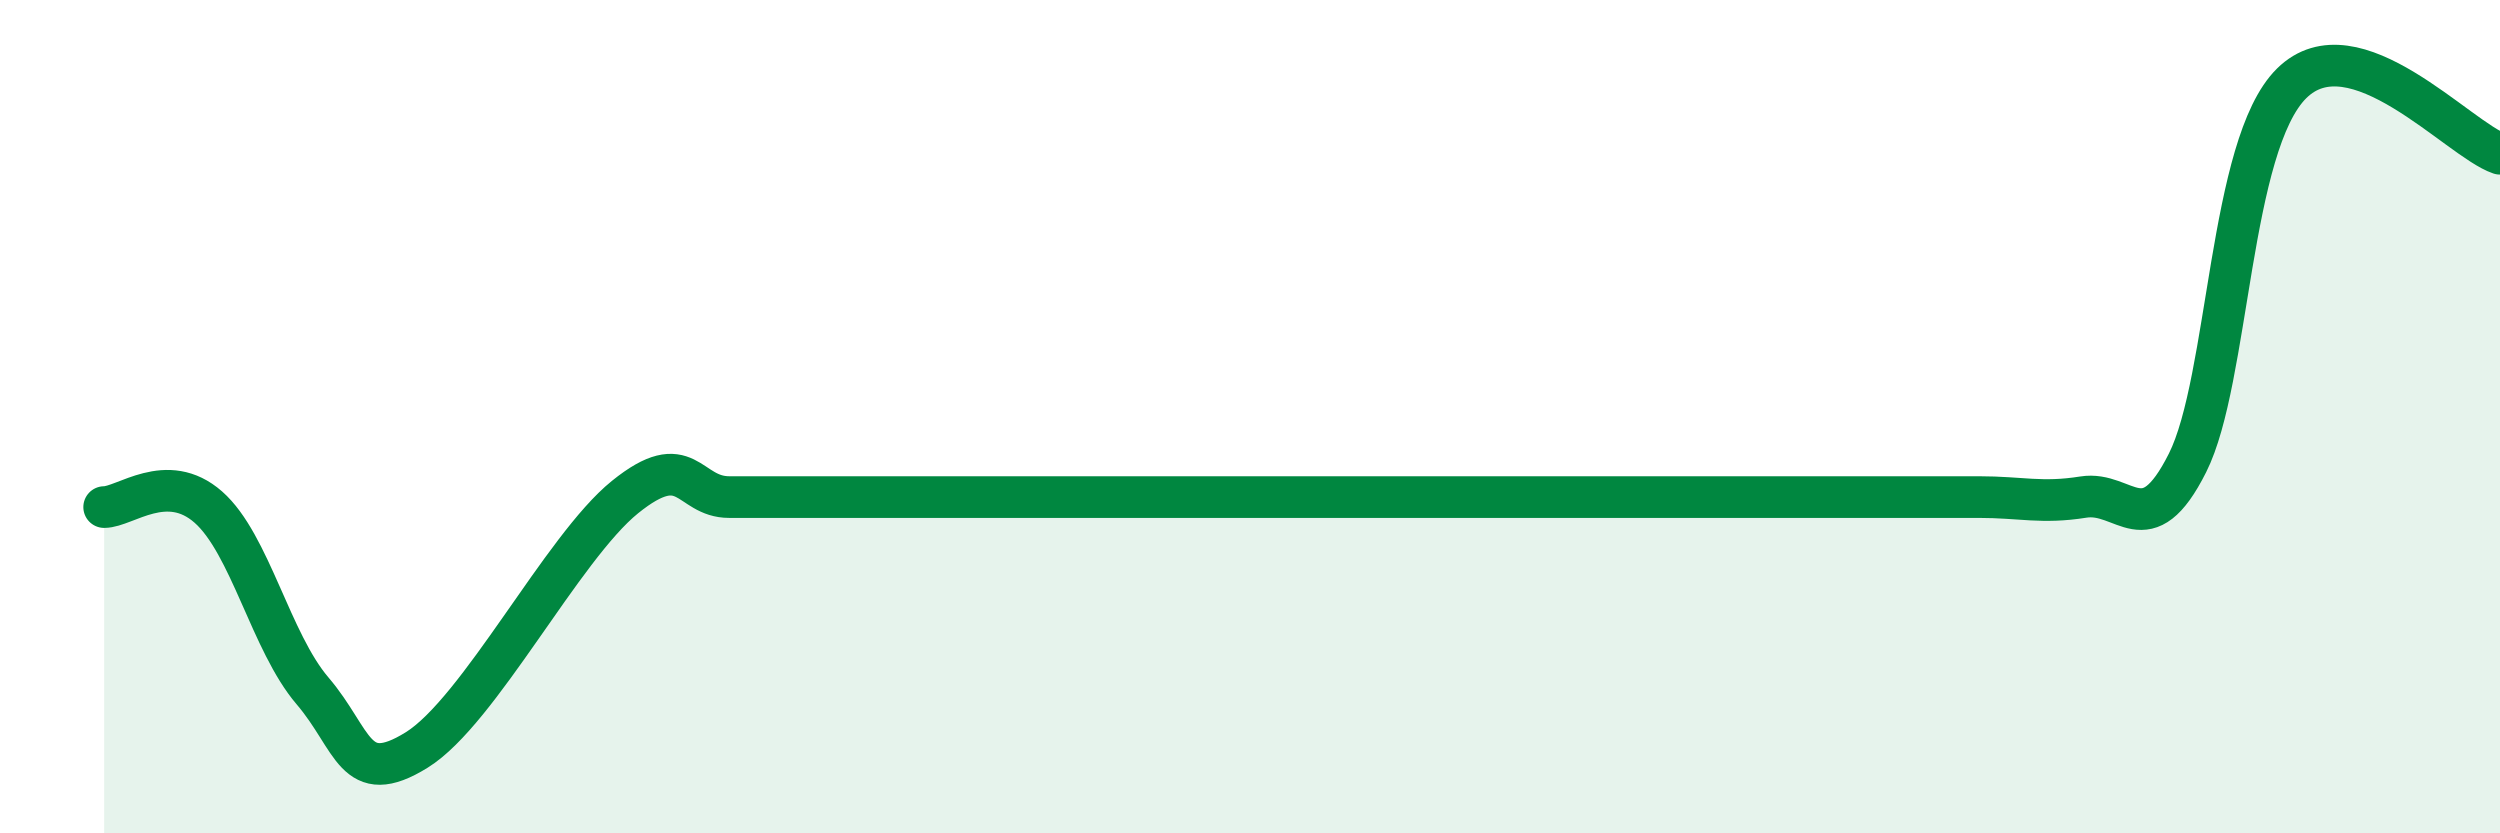 
    <svg width="60" height="20" viewBox="0 0 60 20" xmlns="http://www.w3.org/2000/svg">
      <path
        d="M 2.5,12.17 C 3,12.17 4,11.29 5,12.17 C 6,13.05 6.5,15.41 7.5,16.58 C 8.5,17.75 8.5,18.93 10,18 C 11.5,17.07 13.5,13.14 15,11.93 C 16.5,10.72 16.5,11.93 17.5,11.93 C 18.5,11.93 19,11.93 20,11.93 C 21,11.93 21.5,11.93 22.5,11.93 C 23.5,11.93 24,11.93 25,11.93 C 26,11.93 26.5,11.93 27.5,11.93 C 28.5,11.93 29,11.93 30,11.93 C 31,11.93 31.5,11.93 32.5,11.93 C 33.5,11.93 34,11.93 35,11.93 C 36,11.93 36.5,11.93 37.5,11.93 C 38.5,11.93 39,11.93 40,11.93 C 41,11.93 41.5,11.93 42.5,11.93 C 43.5,11.93 44,11.93 45,11.93 C 46,11.93 46.5,11.93 47.5,11.93 C 48.5,11.93 49,12.09 50,11.93 C 51,11.77 51.5,13.1 52.5,11.11 C 53.5,9.12 53.5,3.48 55,2 C 56.5,0.52 59,3.35 60,3.69L60 20L2.5 20Z"
        fill="#008740"
        opacity="0.1"
        stroke-linecap="round"
        stroke-linejoin="round"
      />
      <path
        d="M 2.5,12.17 C 3,12.17 4,11.29 5,12.17 C 6,13.05 6.5,15.41 7.5,16.58 C 8.5,17.75 8.5,18.93 10,18 C 11.5,17.07 13.5,13.14 15,11.93 C 16.5,10.72 16.5,11.93 17.5,11.93 C 18.5,11.93 19,11.93 20,11.93 C 21,11.93 21.5,11.93 22.5,11.93 C 23.5,11.93 24,11.93 25,11.93 C 26,11.93 26.5,11.93 27.5,11.93 C 28.5,11.93 29,11.93 30,11.93 C 31,11.93 31.5,11.93 32.5,11.93 C 33.5,11.93 34,11.93 35,11.93 C 36,11.93 36.5,11.93 37.5,11.93 C 38.5,11.93 39,11.93 40,11.93 C 41,11.93 41.5,11.93 42.5,11.93 C 43.5,11.93 44,11.93 45,11.93 C 46,11.93 46.5,11.93 47.5,11.93 C 48.5,11.93 49,12.09 50,11.93 C 51,11.77 51.5,13.1 52.5,11.11 C 53.5,9.12 53.5,3.48 55,2 C 56.5,0.52 59,3.35 60,3.69"
        stroke="#008740"
        stroke-width="1"
        fill="none"
        stroke-linecap="round"
        stroke-linejoin="round"
      />
    </svg>
  